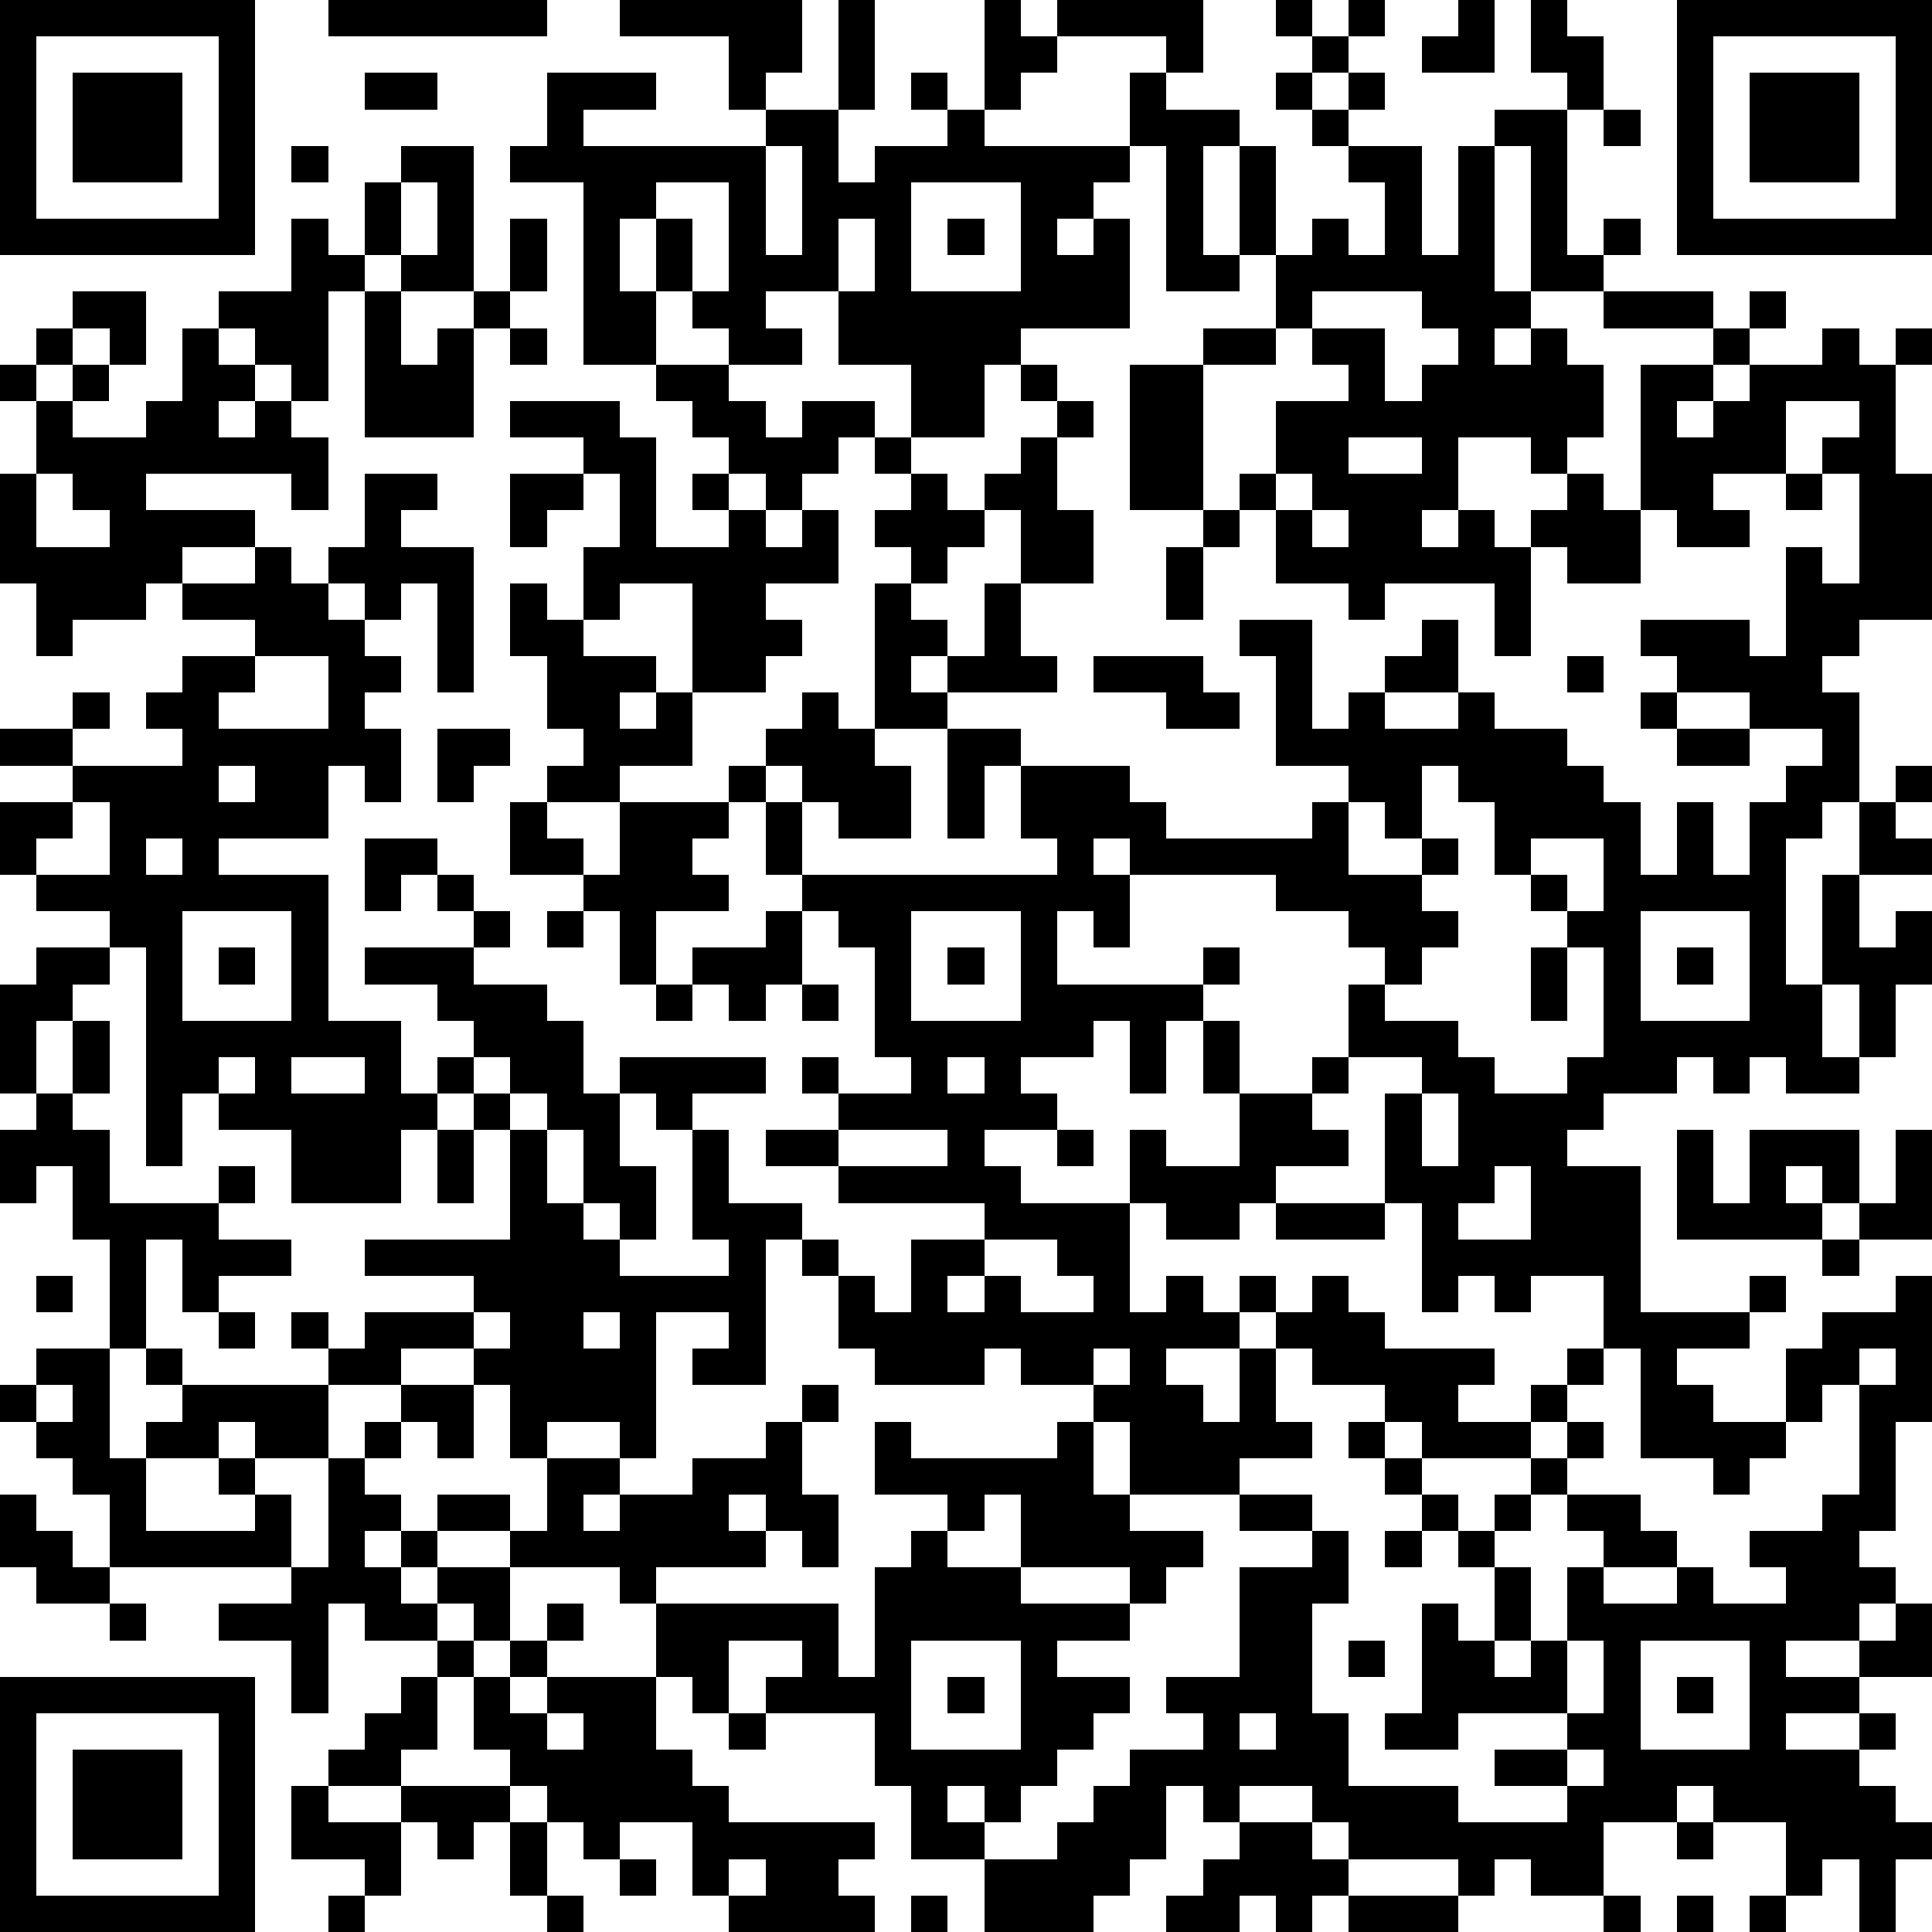<?xml version="1.0" standalone="yes"?><svg version="1.1" xmlns="http://www.w3.org/2000/svg" xmlns:xlink="http://www.w3.org/1999/xlink" xmlns:ev="http://www.w3.org/2001/xml-events" width="212" height="212" shape-rendering="crispEdges"><path d="M0 0h7v7h-7zM9 0h6v1h-6zM17 0h5v2h-1v1h-1v-2h-3zM23 0h1v3h-1zM27 0h1v1h1v-1h4v2h-1v-1h-3v1h-1v1h-1zM35 0h1v1h-1zM37 0h1v1h-1zM40 0h1v2h-2v-1h1zM42 0h1v1h1v2h-1v-1h-1zM46 0h7v7h-7zM1 1v5h5v-5zM36 1h1v1h-1zM47 1v5h5v-5zM2 2h3v3h-3zM10 2h2v1h-2zM15 2h3v1h-2v1h5v-1h2v2h1v-1h2v-1h-1v-1h1v1h1v1h4v-2h1v1h2v1h-1v3h1v-3h1v3h-1v1h-2v-4h-1v1h-1v1h-1v1h1v-1h1v3h-3v1h-1v2h-2v-2h-2v-2h-2v1h1v1h-2v-1h-1v-1h-1v-2h-1v2h1v2h-2v-5h-2v-1h1zM35 2h1v1h-1zM37 2h1v1h-1zM48 2h3v3h-3zM36 3h1v1h-1zM41 3h2v4h1v-1h1v1h-1v1h-2v-4h-1zM44 3h1v1h-1zM8 4h1v1h-1zM11 4h2v4h-2v-1h-1v-2h1zM21 4v3h1v-3zM37 4h2v3h1v-3h1v4h1v1h-1v1h1v-1h1v1h1v2h-1v1h-1v-1h-2v2h-1v1h1v-1h1v1h1v-1h1v-1h1v1h1v-4h2v-1h-3v-1h3v1h1v-1h1v1h-1v1h-1v1h-1v1h1v-1h1v-1h2v-1h1v1h1v-1h1v1h-1v3h1v4h-2v1h-1v1h1v3h-1v1h-1v4h1v-3h1v-2h1v-1h1v1h-1v1h1v1h-2v2h1v-1h1v2h-1v2h-1v-2h-1v2h1v1h-2v-1h-1v1h-1v-1h-1v1h-2v1h-1v1h2v4h3v-1h1v1h-1v1h-2v1h1v1h2v-2h1v-1h2v-1h1v4h-1v3h-1v1h1v1h-1v1h-2v1h2v-1h1v-1h1v2h-2v1h-2v1h2v-1h1v1h-1v1h1v1h1v1h-1v2h-1v-2h-1v1h-1v-2h-2v-1h-1v1h-2v2h-2v-1h-1v1h-1v-1h-3v-1h-1v-1h-2v1h-1v-1h-1v2h-1v1h-1v1h-3v-2h-2v-2h-1v-2h-3v-1h1v-1h-2v2h-1v-1h-1v-2h-1v-1h-3v-1h-2v-1h2v1h1v-2h-1v-2h-1v-1h-2v1h-2v-1h-1v-1h1v1h1v-1h3v-1h-3v-1h4v-3h-1v-1h-1v-1h1v-1h-1v-1h-2v-1h3v-1h-1v-1h-1v1h-1v-2h2v1h1v1h1v1h-1v1h2v1h1v2h1v-1h4v1h-2v1h-1v-1h-1v2h1v2h-1v-1h-1v-2h-1v-1h-1v-1h-1v1h1v1h1v2h1v1h1v1h3v-1h-1v-3h1v2h2v1h-1v4h-2v-1h1v-1h-2v4h-1v-1h-2v1h2v1h-1v1h1v-1h2v-1h2v-1h1v-1h1v1h-1v2h1v2h-1v-1h-1v-1h-1v1h1v1h-3v1h5v2h1v-3h1v-1h1v-1h-2v-2h1v1h4v-1h1v-1h-2v-1h-1v1h-3v-1h-1v-2h-1v-1h1v1h1v1h1v-2h2v-1h-4v-1h-2v-1h2v-1h-1v-1h1v1h2v-1h-1v-3h-1v-1h-1v-1h-1v-2h-1v-1h1v-1h1v-1h1v1h1v-4h1v-1h-1v-1h1v-1h-1v-1h-1v1h-1v1h-1v-1h-1v-1h-1v-1h-1v-1h2v1h1v1h1v-1h2v1h1v1h1v1h1v-1h1v-1h1v-1h-1v-1h1v1h1v1h-1v2h1v2h-2v-2h-1v1h-1v1h-1v1h1v1h-1v1h1v-1h1v-2h1v2h1v1h-3v1h-2v1h1v2h-2v-1h-1v-1h-1v1h1v2h7v-1h-1v-2h-1v2h-1v-3h2v1h3v1h1v1h4v-1h1v-1h-2v-3h-1v-1h2v3h1v-1h1v-1h1v-1h1v2h-2v1h2v-1h1v1h2v1h1v1h1v2h1v-2h1v2h1v-2h1v-1h1v-1h-2v-1h-2v-1h-1v-1h3v1h1v-3h1v1h1v-3h-1v-1h1v-1h-2v2h-2v1h1v1h-2v-1h-1v2h-2v-1h-1v3h-1v-2h-3v1h-1v-1h-2v-2h-1v-1h1v-2h2v-1h-1v-1h-1v-2h1v-1h1v1h1v-2h-1zM11 5v2h1v-2zM18 5v1h1v2h1v-3zM25 5v3h3v-3zM8 6h1v1h1v1h-1v3h-1v-1h-1v-1h-1v-1h2zM14 6h1v2h-1zM23 6v2h1v-2zM26 6h1v1h-1zM2 8h2v2h-1v-1h-1zM10 8h1v2h1v-1h1v-1h1v1h-1v3h-3zM36 8v1h2v2h1v-1h1v-1h-1v-1zM1 9h1v1h-1zM5 9h1v1h1v1h-1v1h1v-1h1v1h1v2h-1v-1h-4v1h3v1h-2v1h-1v1h-2v1h-1v-2h-1v-3h1v-2h-1v-1h1v1h1v-1h1v1h-1v1h2v-1h1zM14 9h1v1h-1zM33 9h2v1h-2zM31 10h2v4h-2zM14 11h3v1h1v3h2v-1h-1v-1h1v1h1v1h1v-1h1v2h-2v1h1v1h-1v1h-2v-3h-2v1h-1v-2h1v-2h-1v-1h-2zM37 12v1h2v-1zM1 13v2h2v-1h-1v-1zM10 13h2v1h-1v1h2v4h-1v-3h-1v1h-1v-1h-1v-1h1zM14 13h2v1h-1v1h-1zM35 13v1h1v-1zM49 13h1v1h-1zM33 14h1v1h-1zM36 14v1h1v-1zM7 15h1v1h1v1h1v1h1v1h-1v1h1v2h-1v-1h-1v2h-3v1h3v4h2v2h1v1h-1v2h-3v-2h-2v-1h-1v2h-1v-6h-1v-1h-2v-1h-1v-2h2v-1h-2v-1h2v-1h1v1h-1v1h3v-1h-1v-1h1v-1h2v-1h-2v-1h2zM32 15h1v2h-1zM14 16h1v1h1v1h2v1h-1v1h1v-1h1v2h-2v1h-2v-1h1v-1h-1v-2h-1zM7 18v1h-1v1h3v-2zM30 18h3v1h1v1h-2v-1h-2zM43 18h1v1h-1zM45 19h1v1h-1zM12 20h2v1h-1v1h-1zM46 20h2v1h-2zM6 21v1h1v-1zM39 21v2h-1v-1h-1v2h2v-1h1v1h-1v1h1v1h-1v1h-1v-1h-1v-1h-2v-1h-4v-1h-1v1h1v2h-1v-1h-1v2h4v-1h1v1h-1v1h-1v2h-1v-2h-1v1h-2v1h1v1h-2v1h1v1h3v-2h1v1h2v-2h-1v-2h1v2h2v-1h1v-2h1v1h2v1h1v1h2v-1h1v-3h-1v-1h-1v-1h-1v-2h-1v-1zM2 22v1h-1v1h2v-2zM14 22h1v1h1v1h-2zM17 22h3v1h-1v1h1v1h-2v2h-1v-2h-1v-1h1zM4 23v1h1v-1zM42 23v1h1v1h1v-2zM5 25v3h3v-3zM15 25h1v1h-1zM21 25h1v2h-1v1h-1v-1h-1v-1h2zM25 25v3h3v-3zM45 25v3h3v-3zM1 26h2v1h-1v1h-1v2h-1v-3h1zM6 26h1v1h-1zM26 26h1v1h-1zM42 26h1v2h-1zM46 26h1v1h-1zM18 27h1v1h-1zM22 27h1v1h-1zM2 28h1v2h-1zM6 29v1h1v-1zM8 29v1h2v-1zM26 29v1h1v-1zM37 29v1h-1v1h1v1h-2v1h-1v1h-2v-1h-1v3h1v-1h1v1h1v-1h1v1h-1v1h-2v1h1v1h1v-2h1v-1h1v-1h1v1h1v1h3v1h-1v1h2v-1h1v-1h1v-2h-2v1h-1v-1h-1v1h-1v-3h-1v-3h1v-1zM1 30h1v1h1v2h3v-1h1v1h-1v1h2v1h-2v1h-1v-2h-1v3h-1v-3h-1v-2h-1v1h-1v-2h1zM39 30v2h1v-2zM12 31h1v2h-1zM23 31v1h3v-1zM29 31h1v1h-1zM46 31h1v2h1v-2h3v2h-1v-1h-1v1h1v1h-4zM52 31h1v3h-2v-1h1zM41 32v1h-1v1h2v-2zM35 33h3v1h-3zM27 34v1h-1v1h1v-1h1v1h2v-1h-1v-1zM50 34h1v1h-1zM1 35h1v1h-1zM6 36h1v1h-1zM13 36v1h1v-1zM16 36v1h1v-1zM1 37h2v3h1v-1h1v-1h-1v-1h1v1h4v2h-2v-1h-1v1h-2v2h3v-1h-1v-1h1v1h1v2h-5v-2h-1v-1h-1v-1h-1v-1h1zM30 37v1h1v-1zM35 37v2h1v1h-2v1h-3v-2h-1v2h1v1h2v1h-1v1h-1v-1h-3v-2h-1v1h-1v1h2v1h3v1h-2v1h2v1h-1v1h-1v1h-1v1h-1v-1h-1v1h1v1h2v-1h1v-1h1v-1h2v-1h-1v-1h2v-3h2v-1h-2v-1h2v1h1v2h-1v3h1v2h3v1h3v-1h-2v-1h2v-1h-3v1h-2v-1h1v-3h1v1h1v-2h-1v-1h-1v-1h-1v-1h-1v-1h1v-1h-2v-1zM44 37v1h-1v1h-1v1h-3v-1h-1v1h1v1h1v1h1v-1h1v-1h1v-1h1v1h-1v1h-1v1h-1v1h1v2h-1v1h1v-1h1v-2h1v-1h-1v-1h2v1h1v1h-2v1h2v-1h1v1h2v-1h-1v-1h2v-1h1v-3h-1v1h-1v1h-1v1h-1v-1h-2v-3zM51 37v1h1v-1zM1 38v1h1v-1zM11 38h2v2h-1v-1h-1zM10 39h1v1h-1zM9 40h1v1h1v1h-1v1h1v-1h1v1h-1v1h1v-1h2v2h-1v-1h-1v1h-2v-1h-1v3h-1v-2h-2v-1h2v-1h1zM0 41h1v1h1v1h1v1h-2v-1h-1zM38 42h1v1h-1zM3 44h1v1h-1zM15 44h1v1h-1zM12 45h1v1h-1zM14 45h1v1h-1zM25 45v3h3v-3zM37 45h1v1h-1zM43 45v2h1v-2zM45 45v3h3v-3zM0 46h7v7h-7zM11 46h1v2h-1v1h-2v-1h1v-1h1zM13 46h1v1h1v-1h3v2h1v1h1v1h4v1h-1v1h1v1h-4v-1h-1v-2h-2v1h-1v-1h-1v-1h-1v-1h-1zM26 46h1v1h-1zM46 46h1v1h-1zM1 47v5h5v-5zM15 47v1h1v-1zM20 47h1v1h-1zM34 47v1h1v-1zM2 48h3v3h-3zM43 48v1h1v-1zM8 49h1v1h2v-1h3v1h-1v1h-1v-1h-1v2h-1v-1h-2zM14 50h1v2h-1zM34 50h2v1h1v1h-1v1h-1v-1h-1v1h-2v-1h1v-1h1zM46 50h1v1h-1zM17 51h1v1h-1zM20 51v1h1v-1zM9 52h1v1h-1zM15 52h1v1h-1zM25 52h1v1h-1zM37 52h3v1h-3zM44 52h1v1h-1zM46 52h1v1h-1zM48 52h1v1h-1z" style="fill:#000" transform="translate(0,0) scale(4)"/></svg>